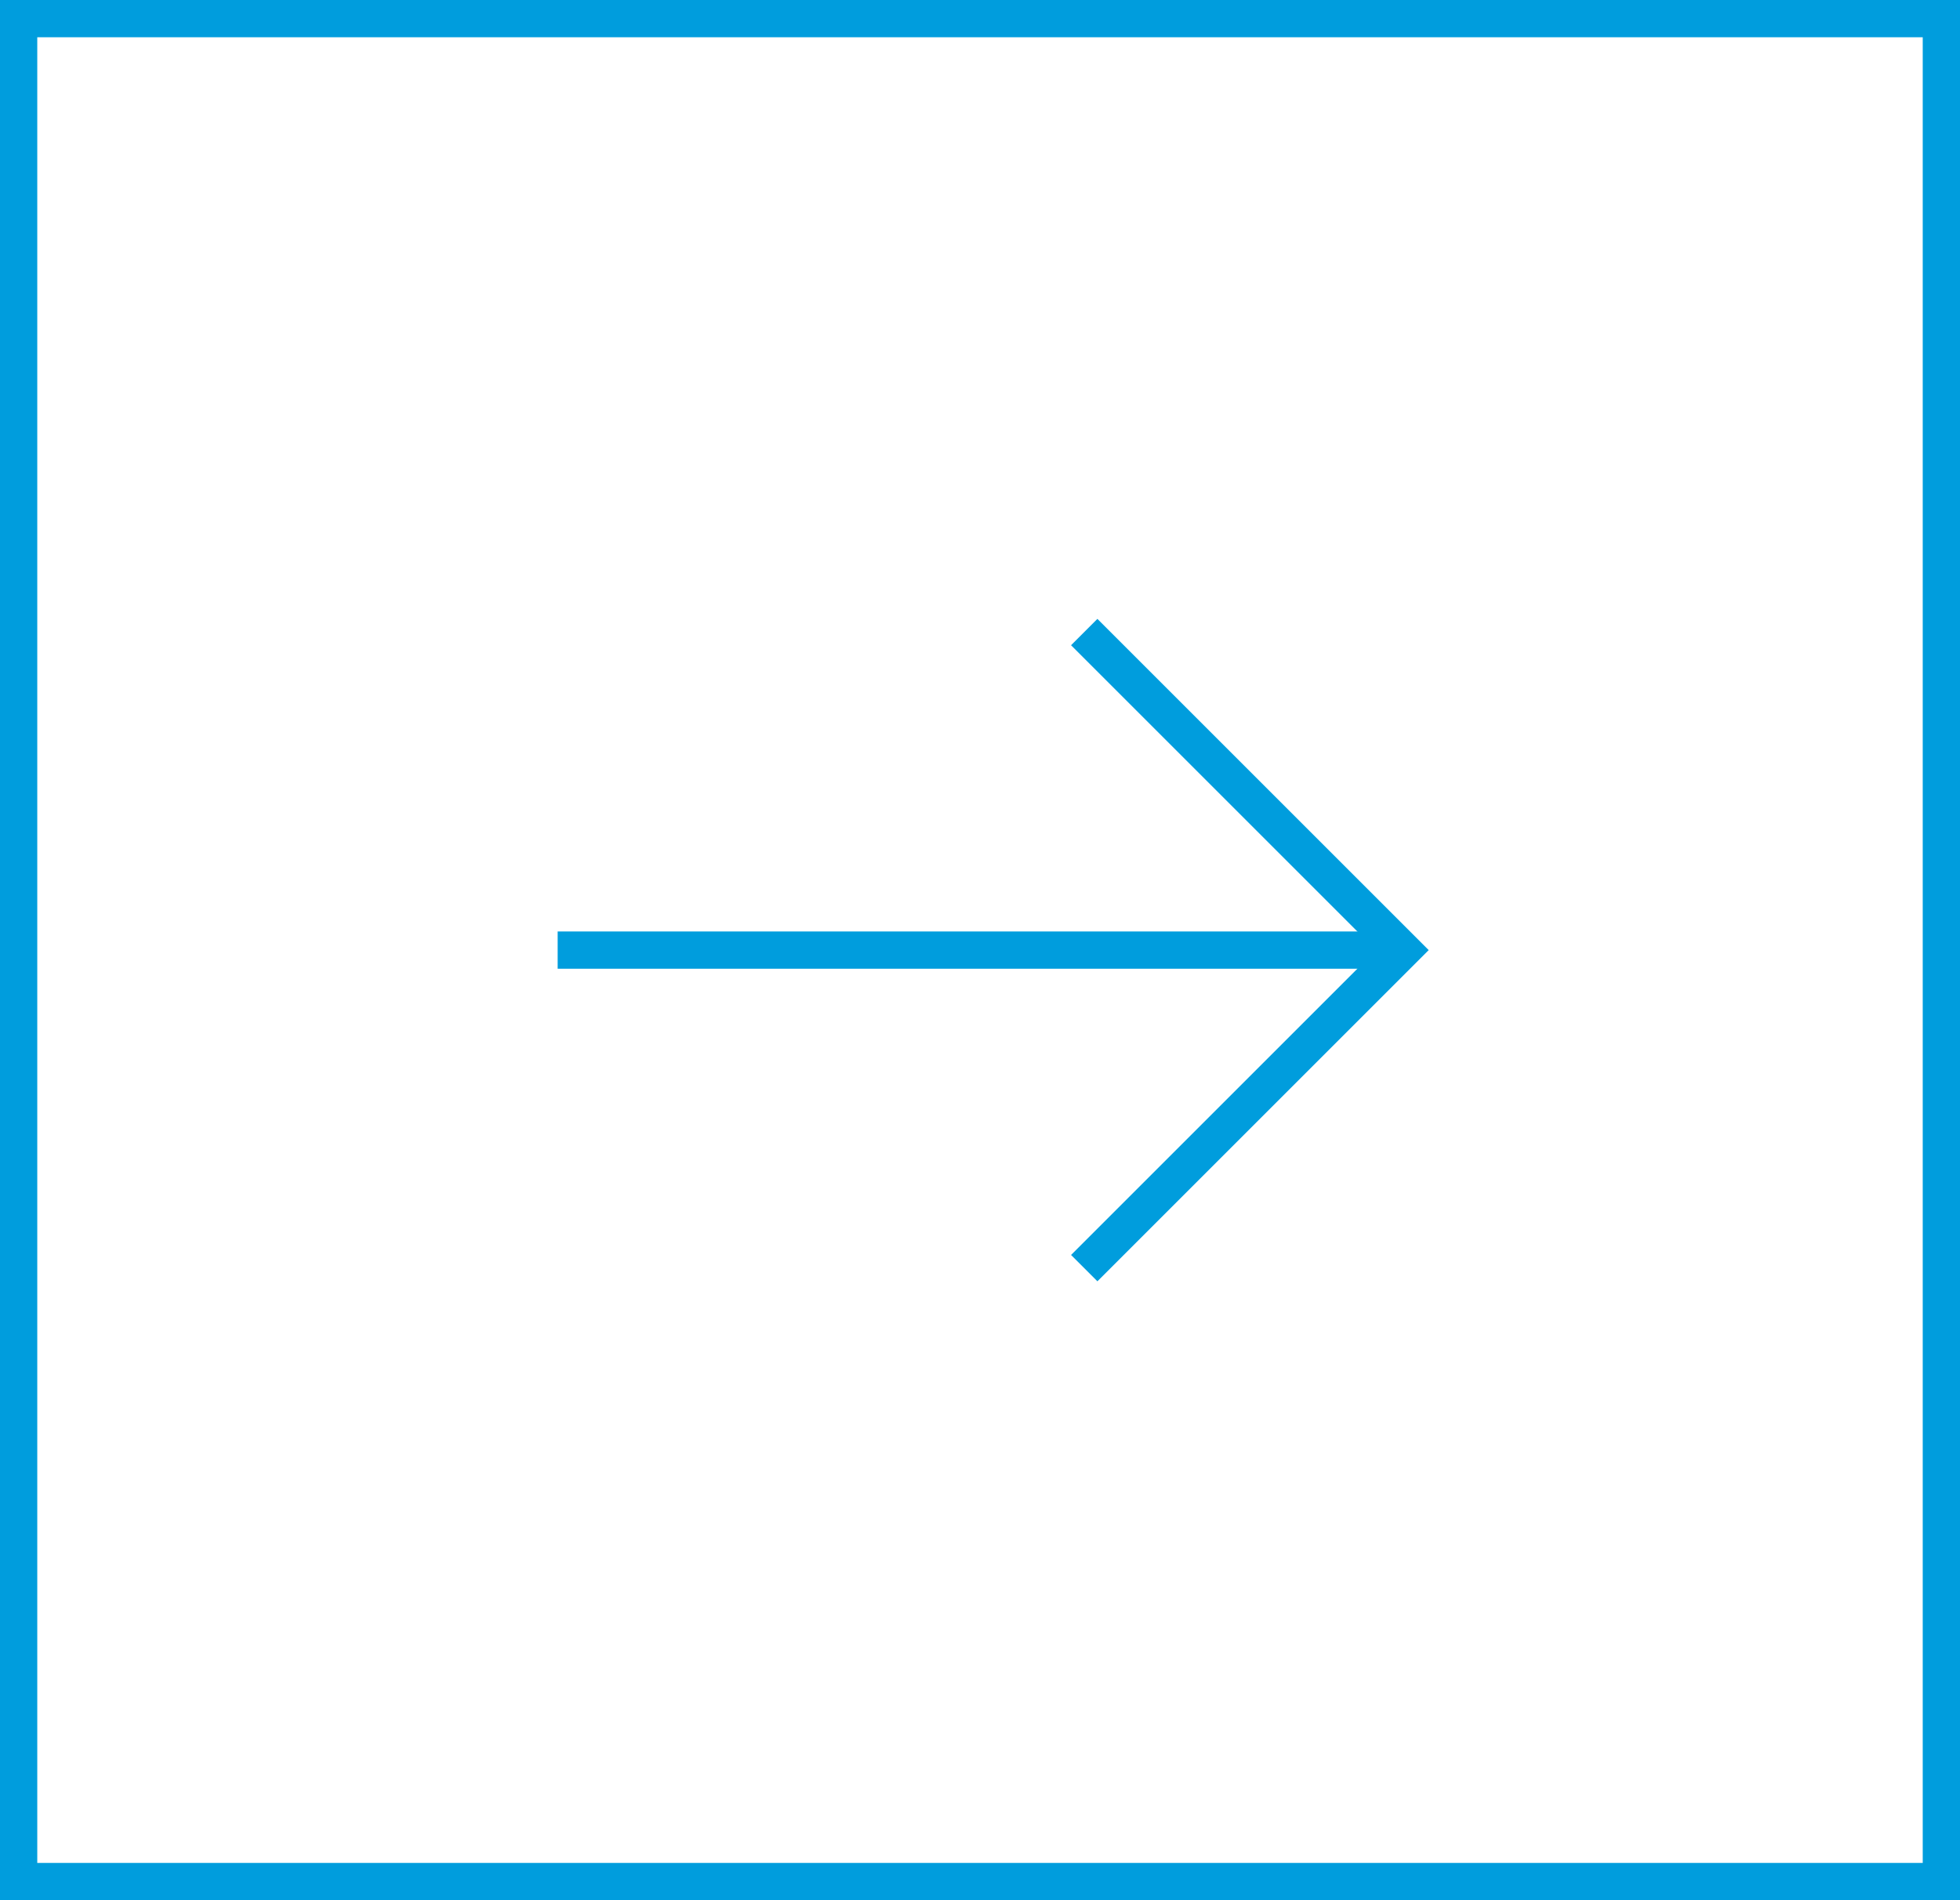 <svg xmlns="http://www.w3.org/2000/svg" width="52.594" height="51" viewBox="0 0 52.594 51">
  <g id="Group_38" data-name="Group 38" transform="translate(-258.458 -269.357)">
    <rect id="Rectangle_22" data-name="Rectangle 22" width="51.594" height="50" transform="translate(258.958 269.857)" fill="none" stroke="#009ddd" stroke-width="1"/>
    <g id="Group_13" data-name="Group 13" transform="translate(273.422 286.321)">
      <path id="Path_16" data-name="Path 16" d="M318.687,297.756l8.536,8.536-8.536,8.536" transform="translate(-304.557 -297.756)" fill="none" stroke="#009ddd" stroke-width="1"/>
      <line id="Line_8" data-name="Line 8" x1="22.665" transform="translate(0 8.536)" fill="none" stroke="#009ddd" stroke-width="1"/>
    </g>
  </g>
</svg>
